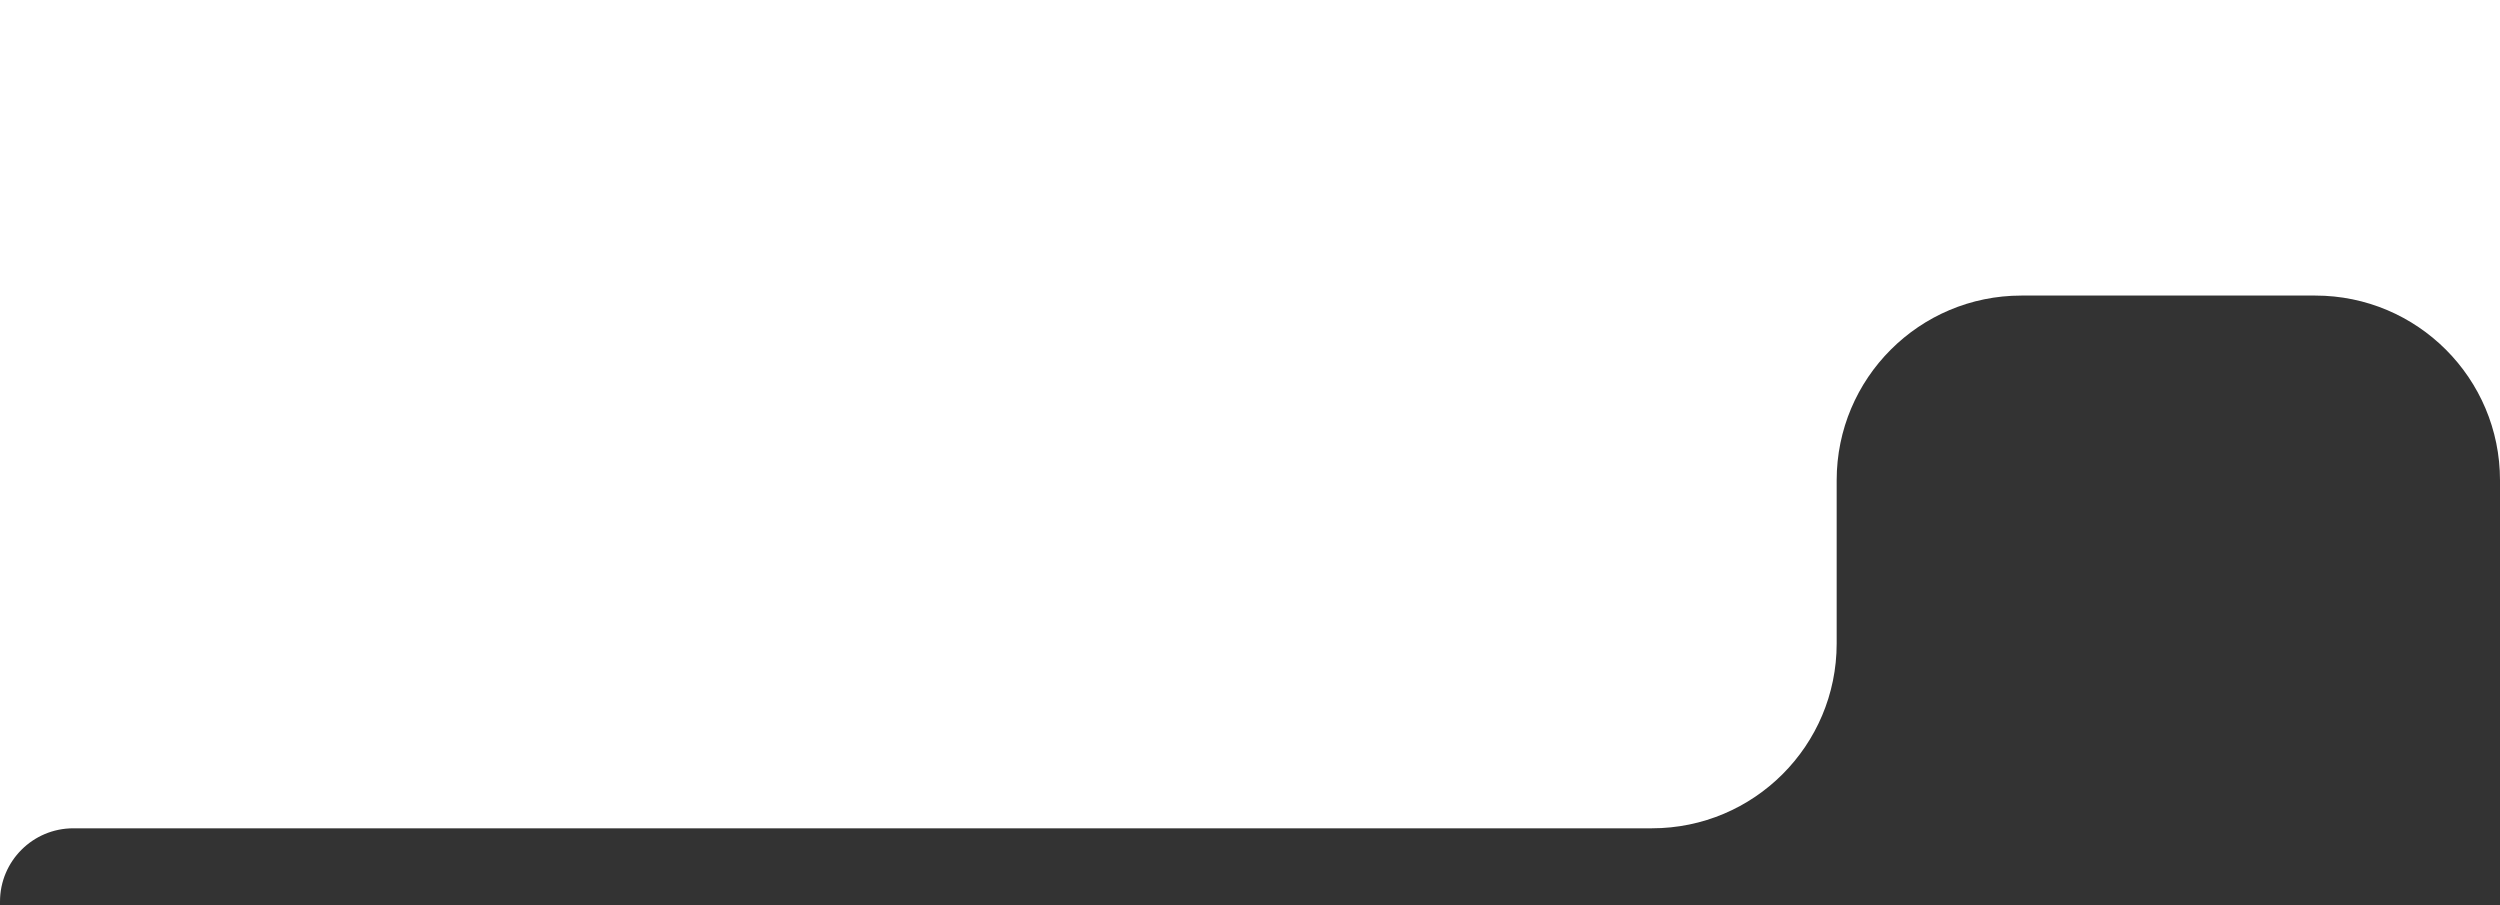 <svg xmlns="http://www.w3.org/2000/svg" width="406" height="147" viewBox="0 0 406 147" fill="none"><rect x="0" y="0" width="406" height="147" fill="#333333" stroke="none"/><path fill-rule="evenodd" clip-rule="evenodd" d="M406 0H0V146.426C0 139.848 5.332 134.516 11.909 134.516H268.275C284.843 134.516 298.275 121.085 298.275 104.516V78C298.275 61.431 311.706 48 328.275 48H376C392.569 48 406 61.431 406 78V0Z" fill="white"></path></svg>